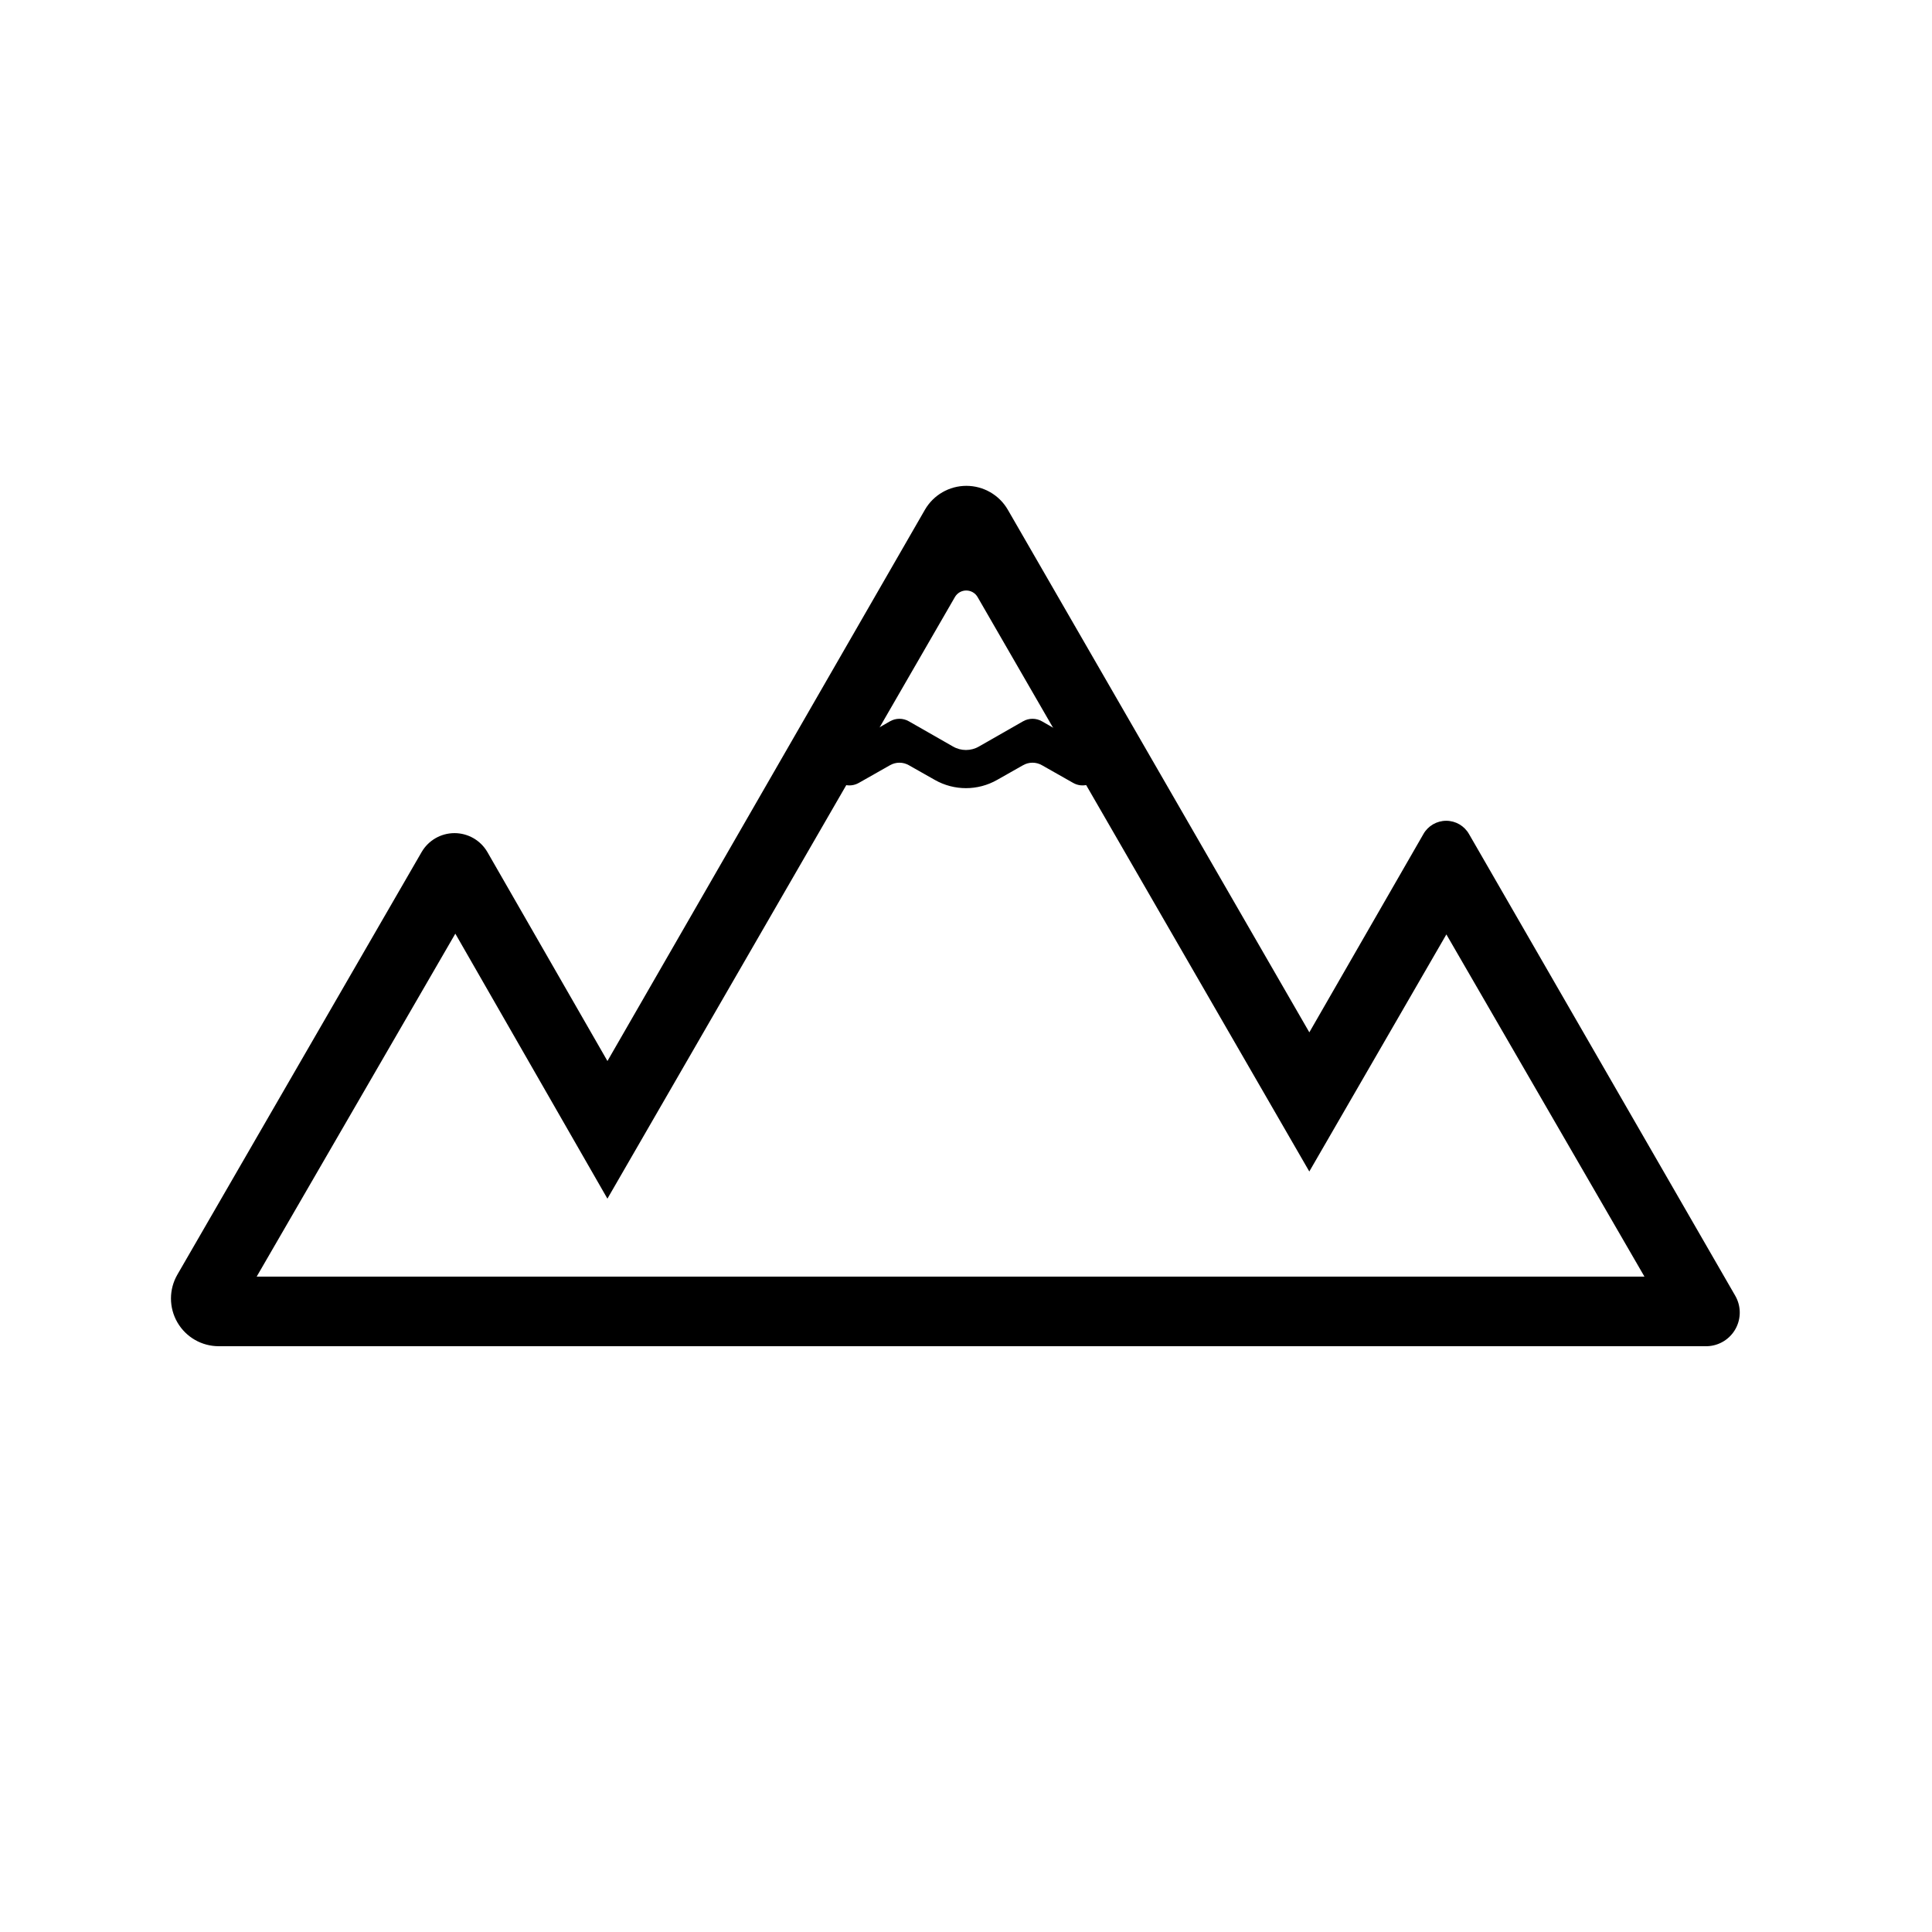<?xml version="1.0" encoding="UTF-8"?>
<!-- Uploaded to: ICON Repo, www.iconrepo.com, Generator: ICON Repo Mixer Tools -->
<svg fill="#000000" width="800px" height="800px" version="1.1" viewBox="144 144 512 512" xmlns="http://www.w3.org/2000/svg">
 <g>
  <path d="m596.48 500.76h-394.48c-4.531 0.016-8.723-2.394-10.992-6.316-2.269-3.922-2.266-8.758 0.012-12.68l64.738-112c1.809-3.082 5.117-4.977 8.691-4.977s6.883 1.895 8.691 4.977l31.84 55.418 84.137-146.1c2.269-3.918 6.453-6.328 10.98-6.328s8.715 2.41 10.984 6.328l79.906 138.5 30.23-52.547h-0.004c1.234-2.176 3.543-3.519 6.047-3.519 2.5 0 4.809 1.344 6.043 3.519l70.535 122.32c1.578 2.703 1.621 6.035 0.113 8.781-1.508 2.742-4.34 4.496-7.469 4.621zm-384.46-18.441h367.78l-52.496-90.688-36.324 62.828-87.918-152.25c-0.621-1.066-1.762-1.719-2.996-1.719s-2.375 0.652-2.996 1.719l-92.098 159.45-40.305-70.23z"/>
  <path d="m391.73 350.68-6.852-3.879c-1.559-0.902-3.477-0.902-5.035 0l-8.262 4.684h-0.004c-2.406 1.367-5.465 0.535-6.852-1.863-1.367-2.406-0.535-5.469 1.867-6.852l13.25-7.606c1.559-0.902 3.477-0.902 5.035 0l11.637 6.648h0.004c2.144 1.262 4.805 1.262 6.953 0l11.637-6.648c1.559-0.902 3.481-0.902 5.039 0l13.25 7.609v-0.004c2.398 1.383 3.231 4.445 1.863 6.852-1.383 2.398-4.445 3.231-6.852 1.863l-8.262-4.684c-1.559-0.902-3.481-0.902-5.039 0l-6.852 3.879c-5.121 2.922-11.406 2.922-16.527 0z"/>
 </g>
</svg>